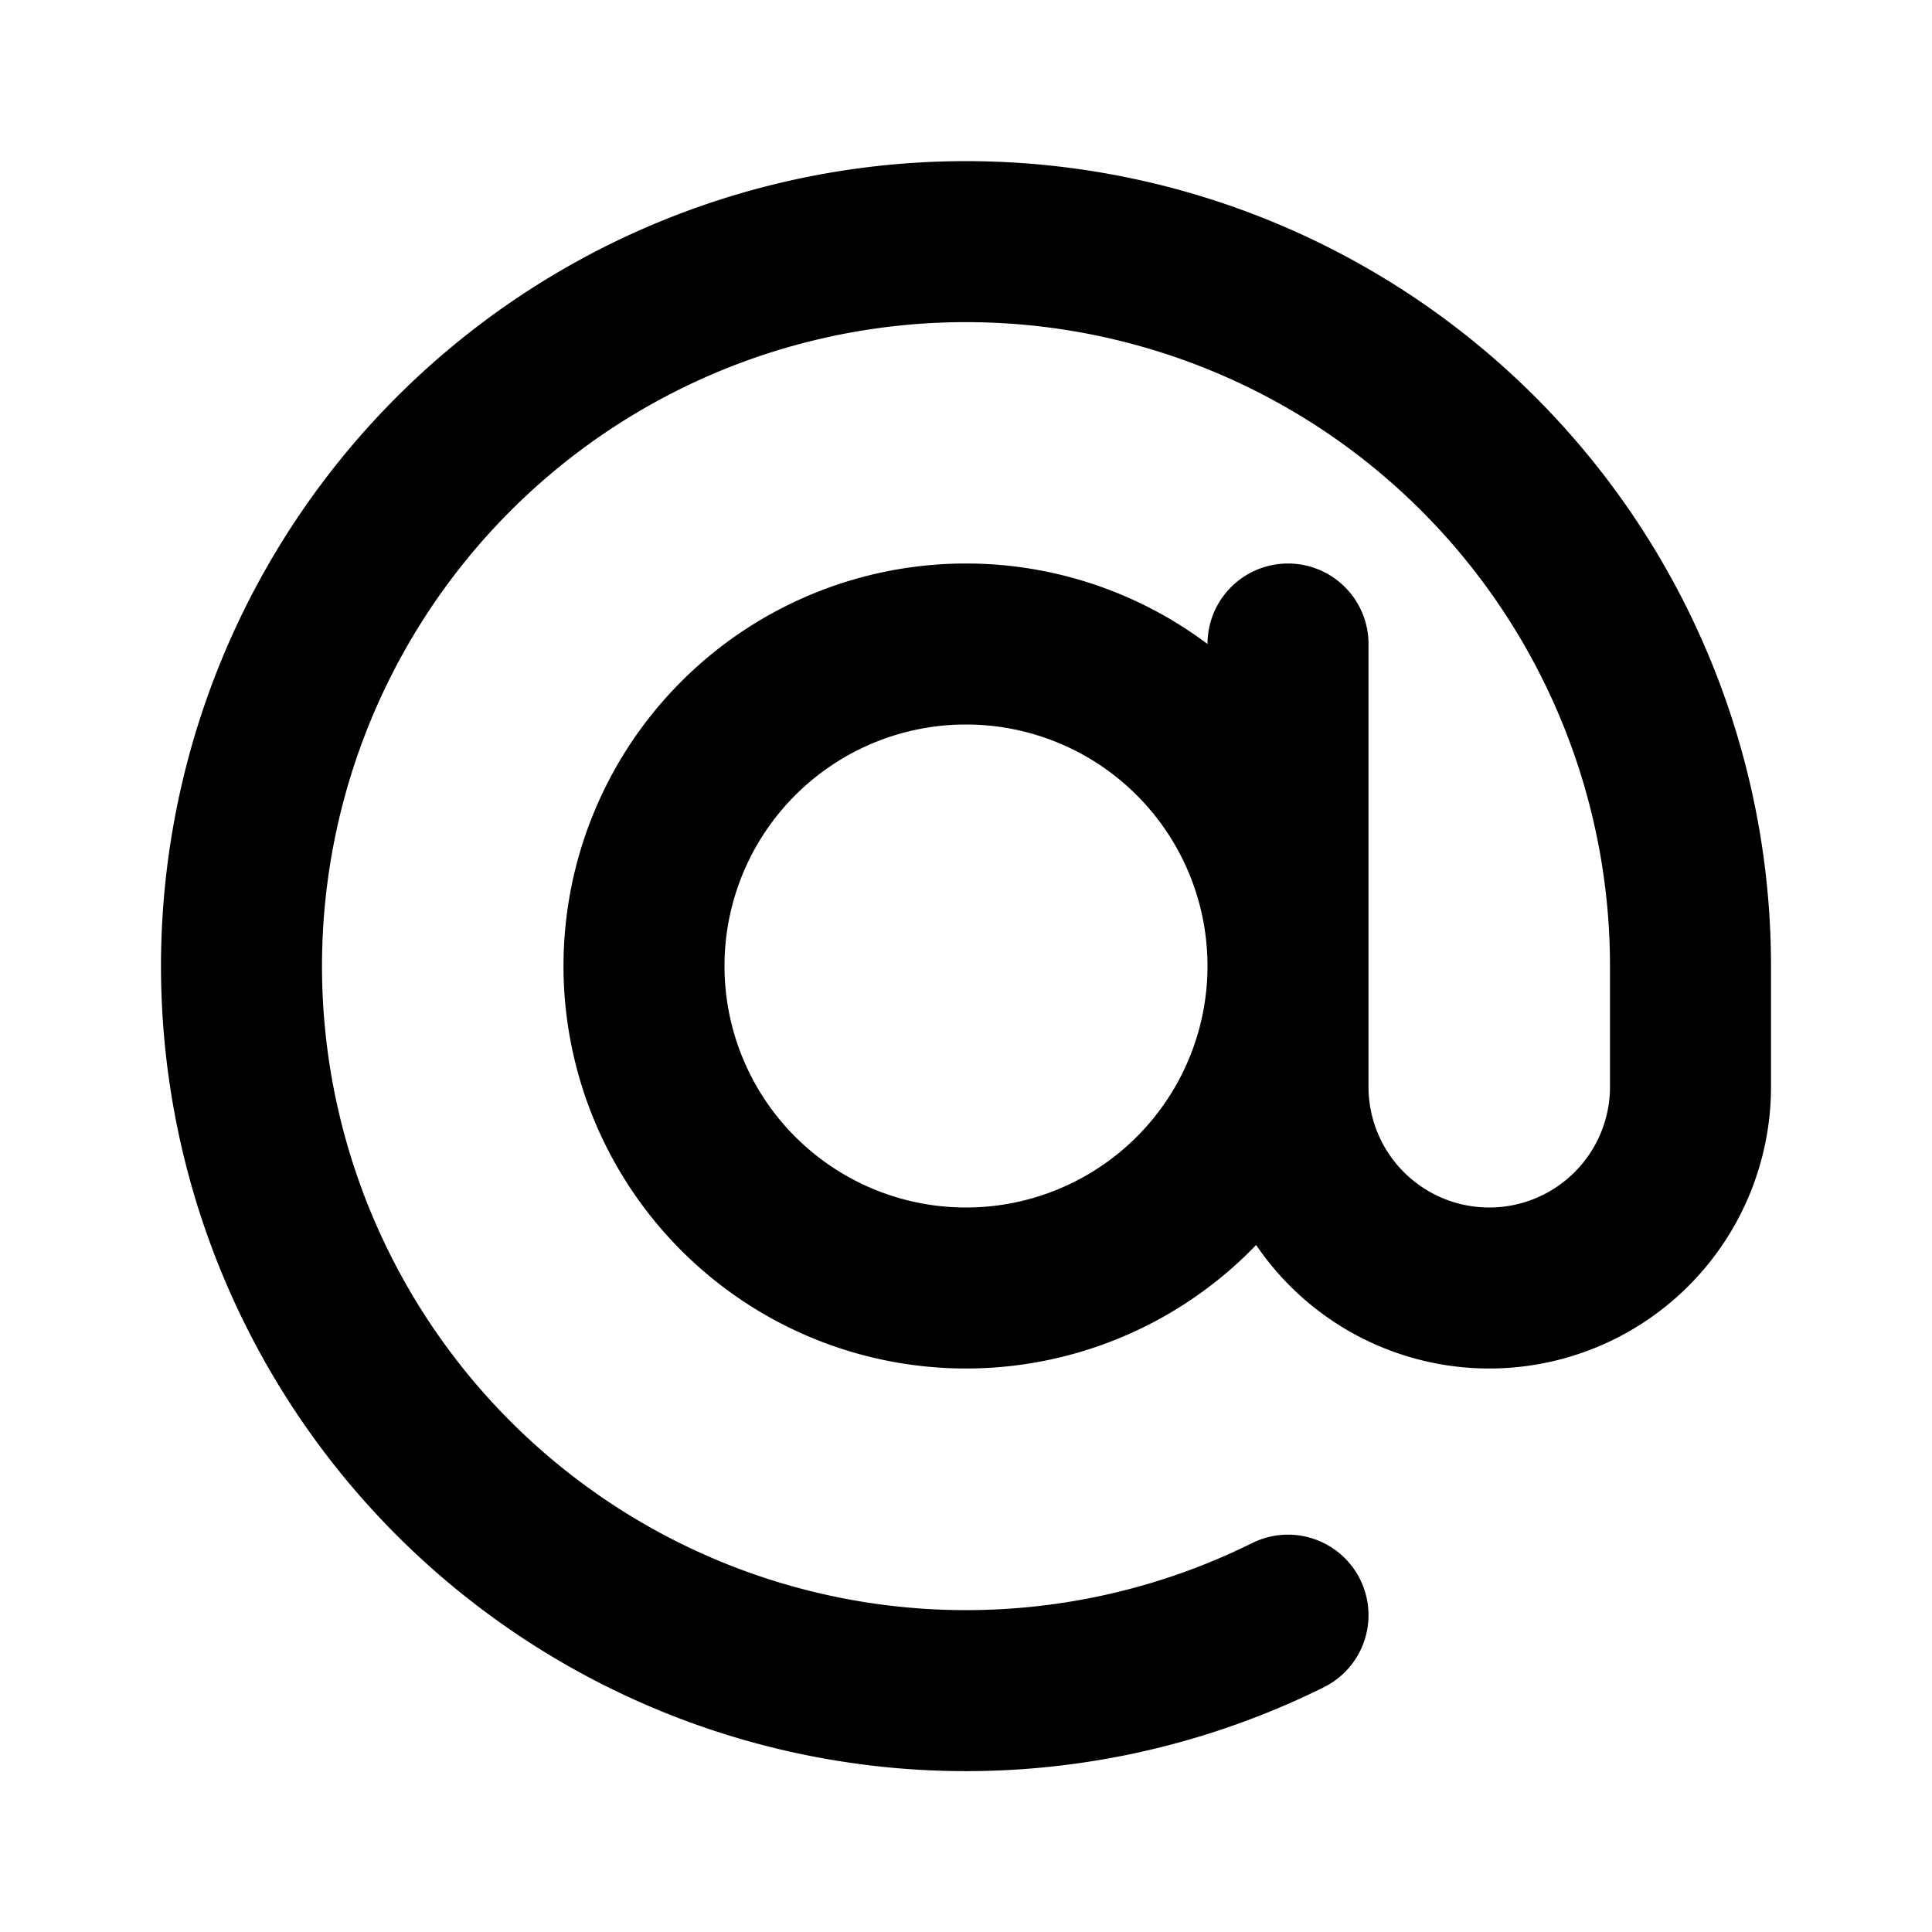 <?xml version="1.0" encoding="utf-8"?><!-- Uploaded to: SVG Repo, www.svgrepo.com, Generator: SVG Repo Mixer Tools -->
<svg width="800px" height="800px" viewBox="0 0 24 24" xmlns="http://www.w3.org/2000/svg" fill="none">
  <path stroke="#000000" stroke-linecap="round" stroke-linejoin="round" stroke-width="2" d="M16 20.064A9 9 0 1 1 21 12v1.5a2.5 2.5 0 0 1-5 0V8m0 4a4 4 0 1 1-8 0 4 4 0 0 1 8 0Z"/>
</svg>